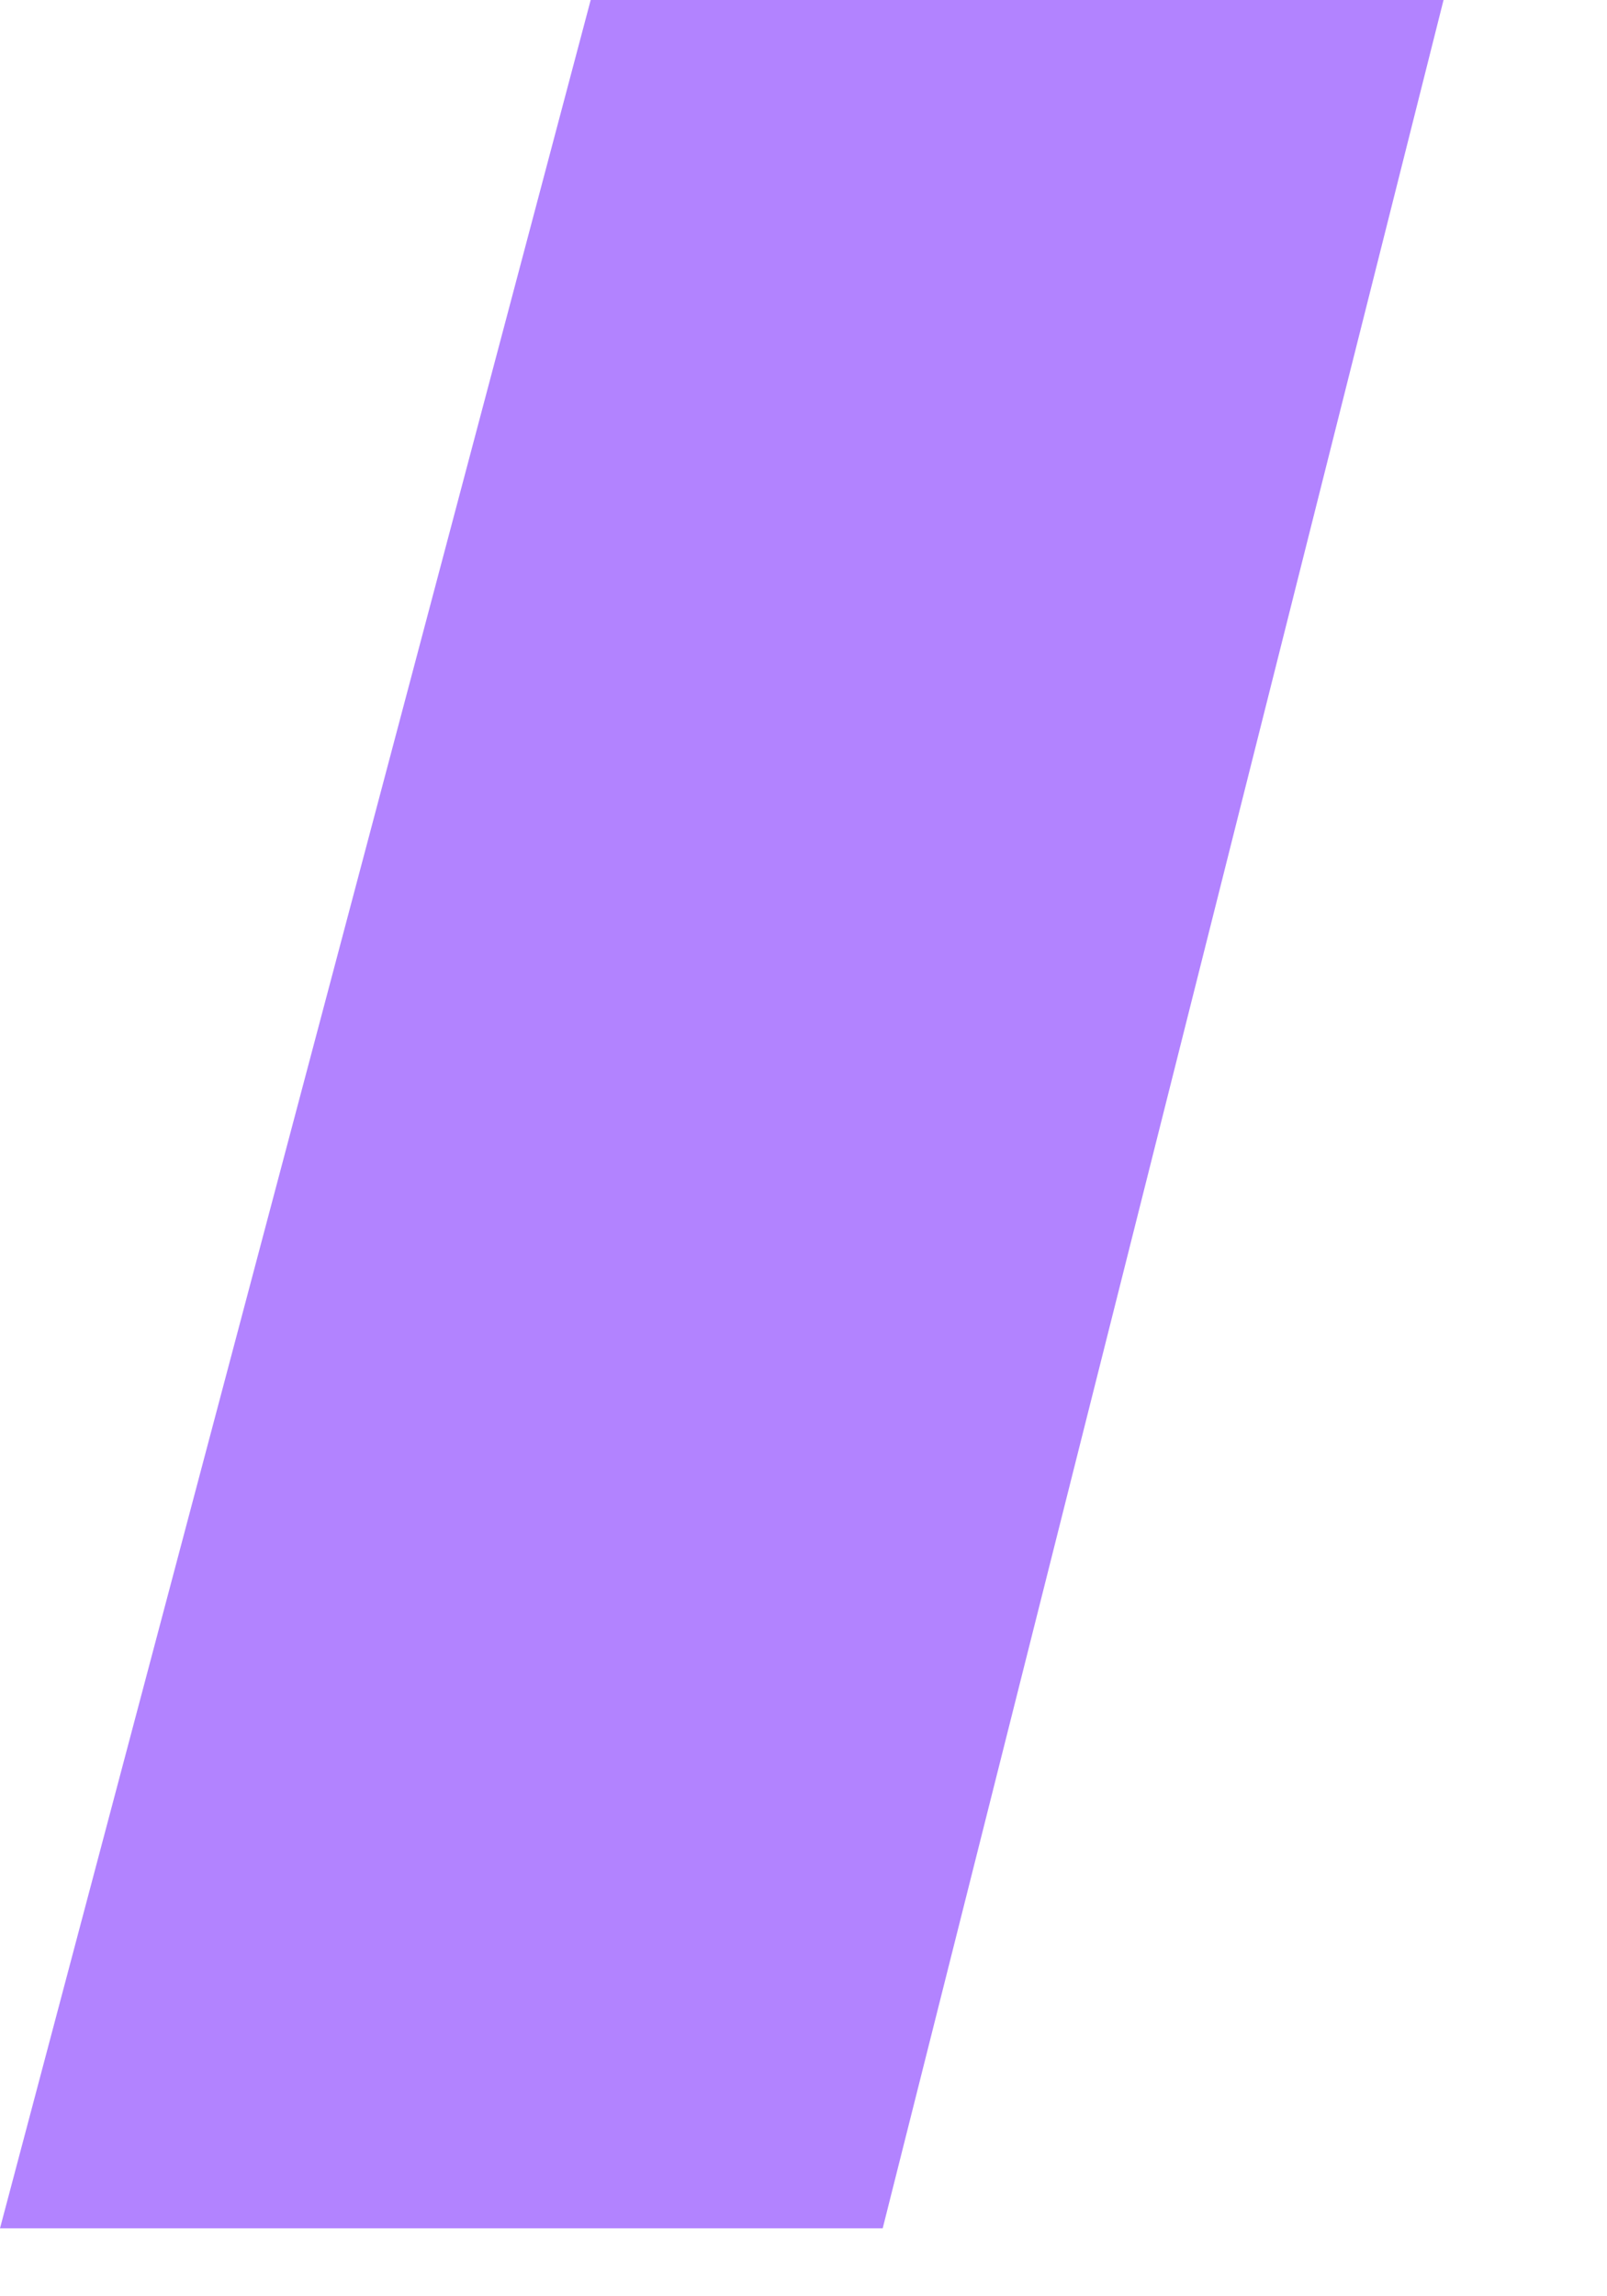 <?xml version="1.0" encoding="utf-8"?>
<svg xmlns="http://www.w3.org/2000/svg" fill="none" height="100%" overflow="visible" preserveAspectRatio="none" style="display: block;" viewBox="0 0 7 10" width="100%">
<path d="M6.288 0H2.573L0 9.704H3.845L6.288 0Z" fill="#B283FF" id="Vector"/>
</svg>